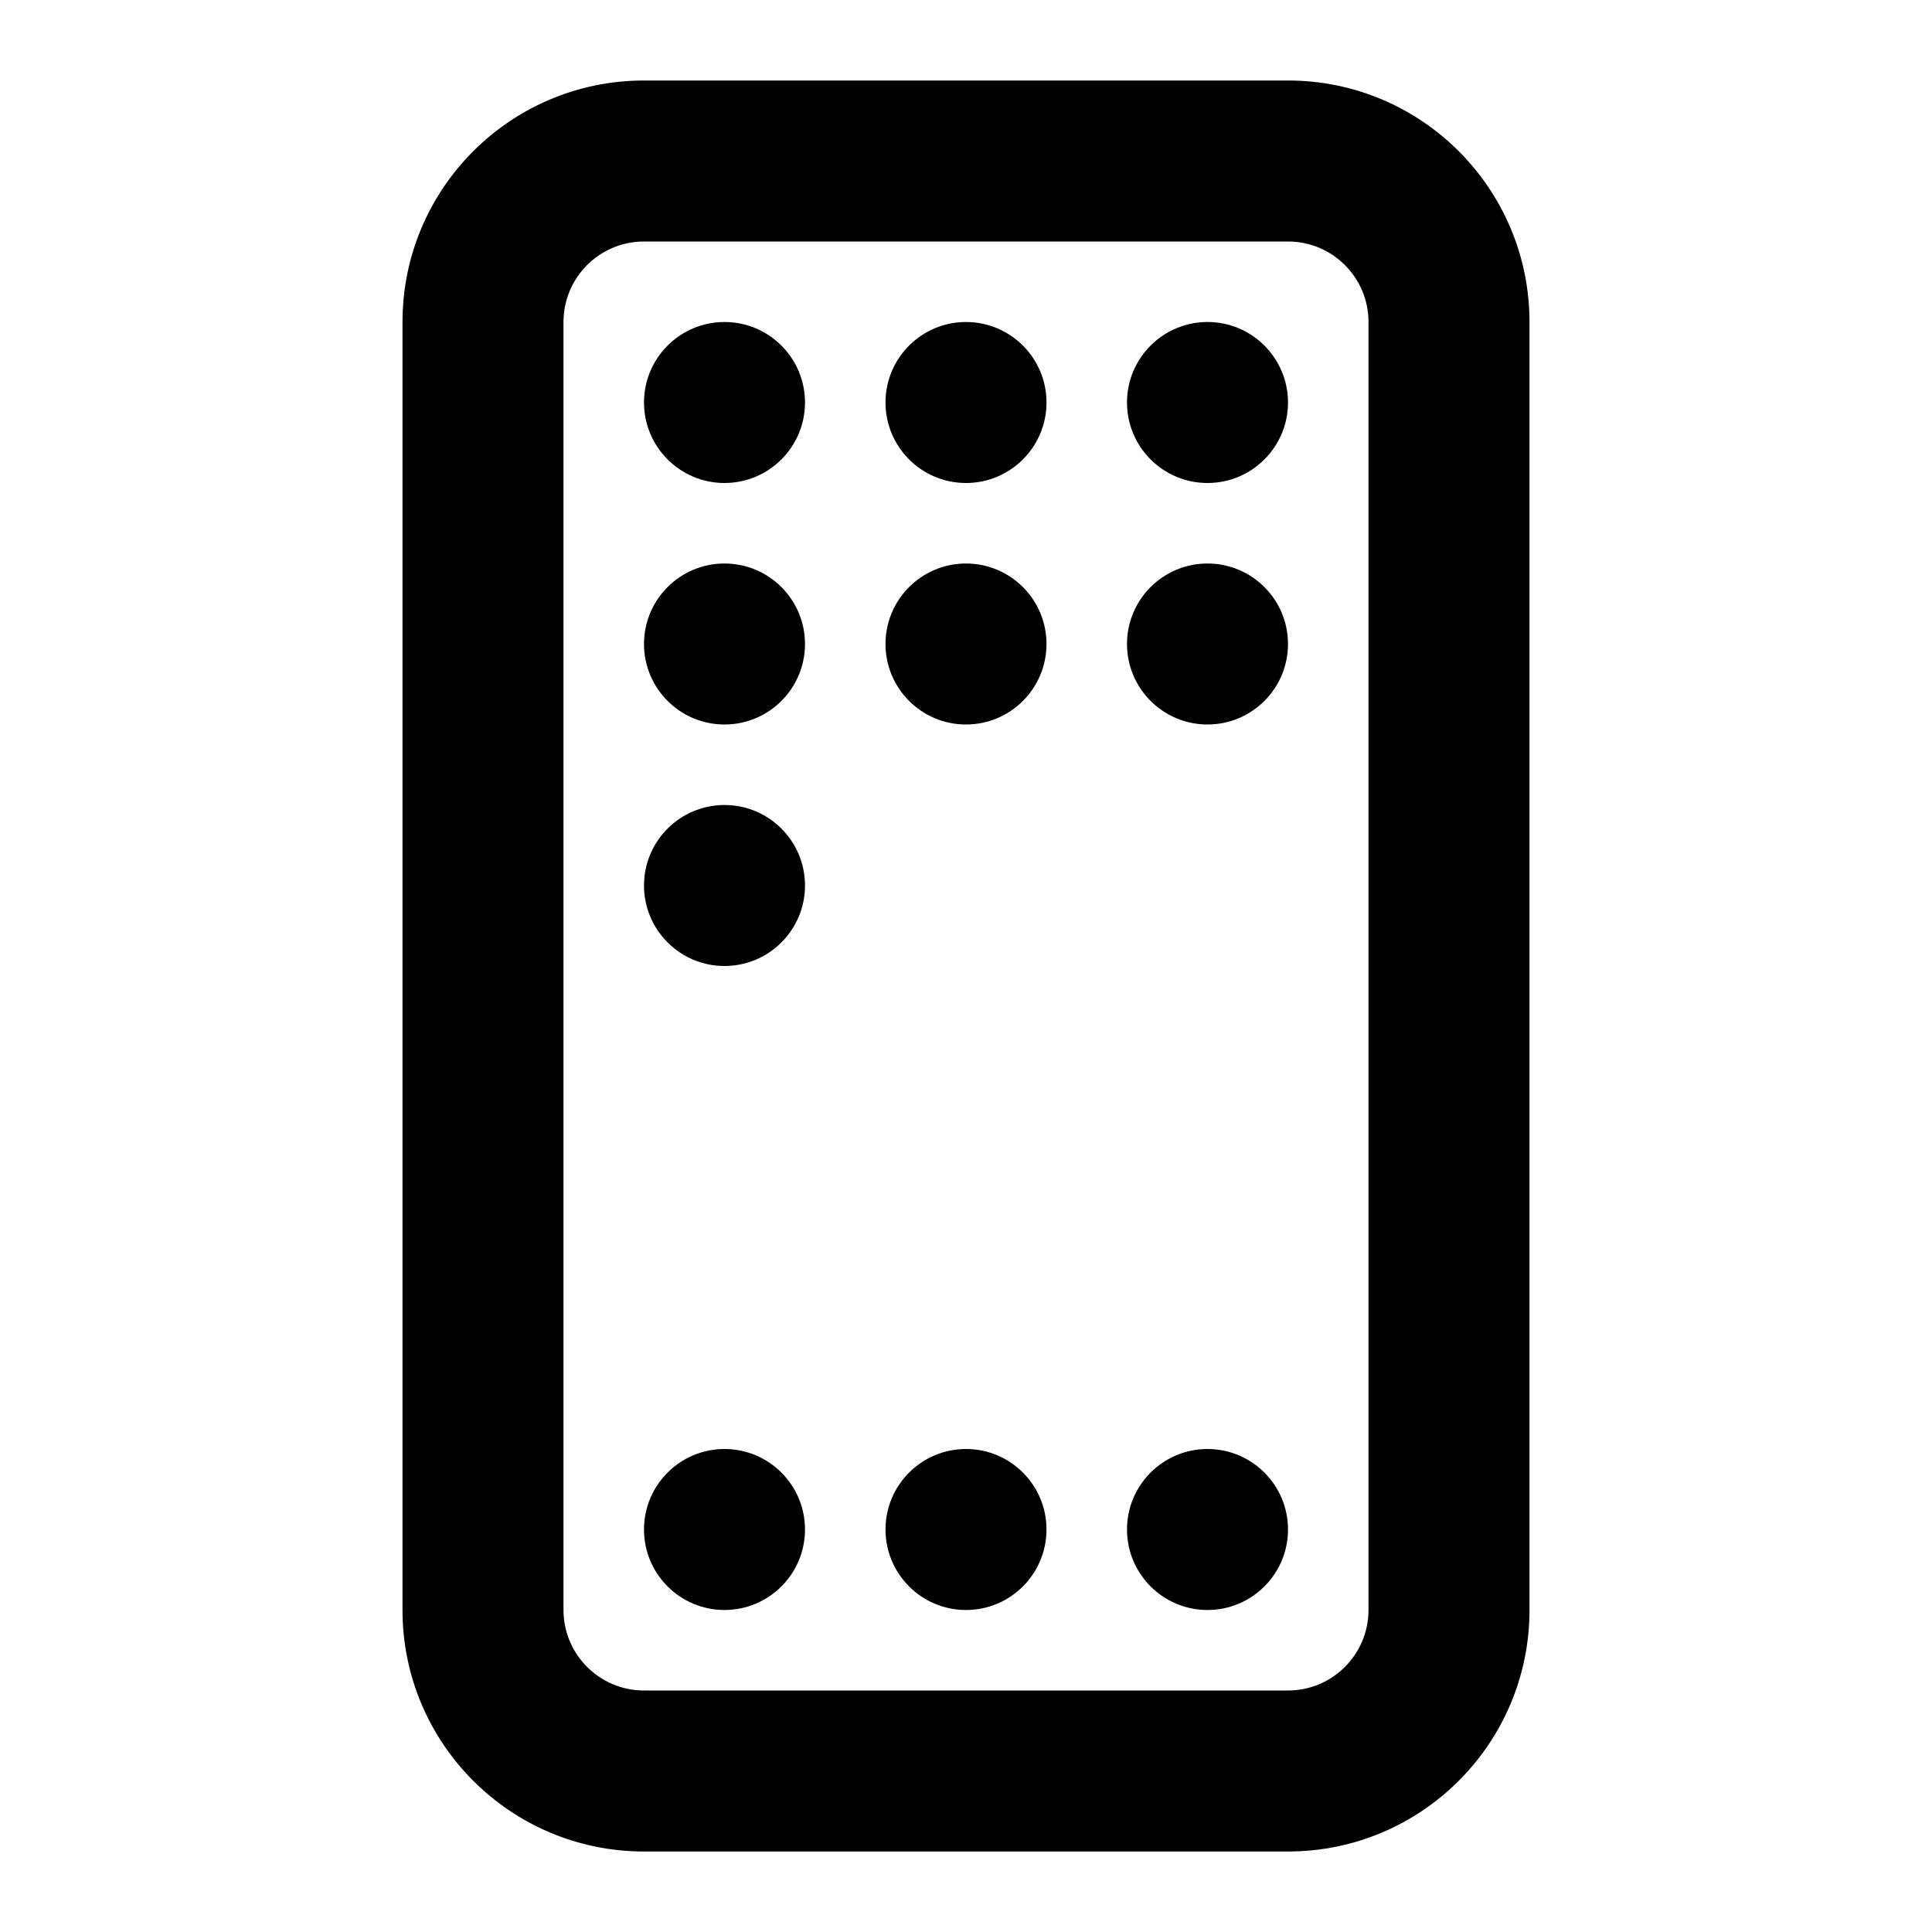 <?xml version="1.0" encoding="utf-8"?>
<svg 
  width="24"
  height="24"
  viewBox="0 0 24 24"
  fill="none"
  xmlns="http://www.w3.org/2000/svg"
>
  <path
    d="M10 5C10 5.552 9.552 6 9 6C8.448 6 8 5.552 8 5C8 4.448 8.448 4 9 4C9.552 4 10 4.448 10 5Z"
    fill="#000000"
  />
  <path
    d="M9 9C9.552 9 10 8.552 10 8C10 7.448 9.552 7 9 7C8.448 7 8 7.448 8 8C8 8.552 8.448 9 9 9Z"
    fill="#000000"
  />
  <path
    d="M10 19C10 19.552 9.552 20 9 20C8.448 20 8 19.552 8 19C8 18.448 8.448 18 9 18C9.552 18 10 18.448 10 19Z"
    fill="#000000"
  />
  <path
    d="M9 12C9.552 12 10 11.552 10 11C10 10.448 9.552 10 9 10C8.448 10 8 10.448 8 11C8 11.552 8.448 12 9 12Z"
    fill="#000000"
  />
  <path
    d="M13 5C13 5.552 12.552 6 12 6C11.448 6 11 5.552 11 5C11 4.448 11.448 4 12 4C12.552 4 13 4.448 13 5Z"
    fill="#000000"
  />
  <path
    d="M12 9C12.552 9 13 8.552 13 8C13 7.448 12.552 7 12 7C11.448 7 11 7.448 11 8C11 8.552 11.448 9 12 9Z"
    fill="#000000"
  />
  <path
    d="M13 19C13 19.552 12.552 20 12 20C11.448 20 11 19.552 11 19C11 18.448 11.448 18 12 18C12.552 18 13 18.448 13 19Z"
    fill="#000000"
  />
  <path
    d="M15 6C15.552 6 16 5.552 16 5C16 4.448 15.552 4 15 4C14.448 4 14 4.448 14 5C14 5.552 14.448 6 15 6Z"
    fill="#000000"
  />
  <path
    d="M16 8C16 8.552 15.552 9 15 9C14.448 9 14 8.552 14 8C14 7.448 14.448 7 15 7C15.552 7 16 7.448 16 8Z"
    fill="#000000"
  />
  <path
    d="M15 20C15.552 20 16 19.552 16 19C16 18.448 15.552 18 15 18C14.448 18 14 18.448 14 19C14 19.552 14.448 20 15 20Z"
    fill="#000000"
  />
  <path
    fill-rule="evenodd"
    clip-rule="evenodd"
    d="M8 1C6.343 1 5 2.343 5 4V20C5 21.657 6.343 23 8 23H16C17.657 23 19 21.657 19 20V4C19 2.343 17.657 1 16 1H8ZM16 3H8C7.448 3 7 3.448 7 4V20C7 20.552 7.448 21 8 21H16C16.552 21 17 20.552 17 20V4C17 3.448 16.552 3 16 3Z"
    fill="#000000"
  />
</svg>